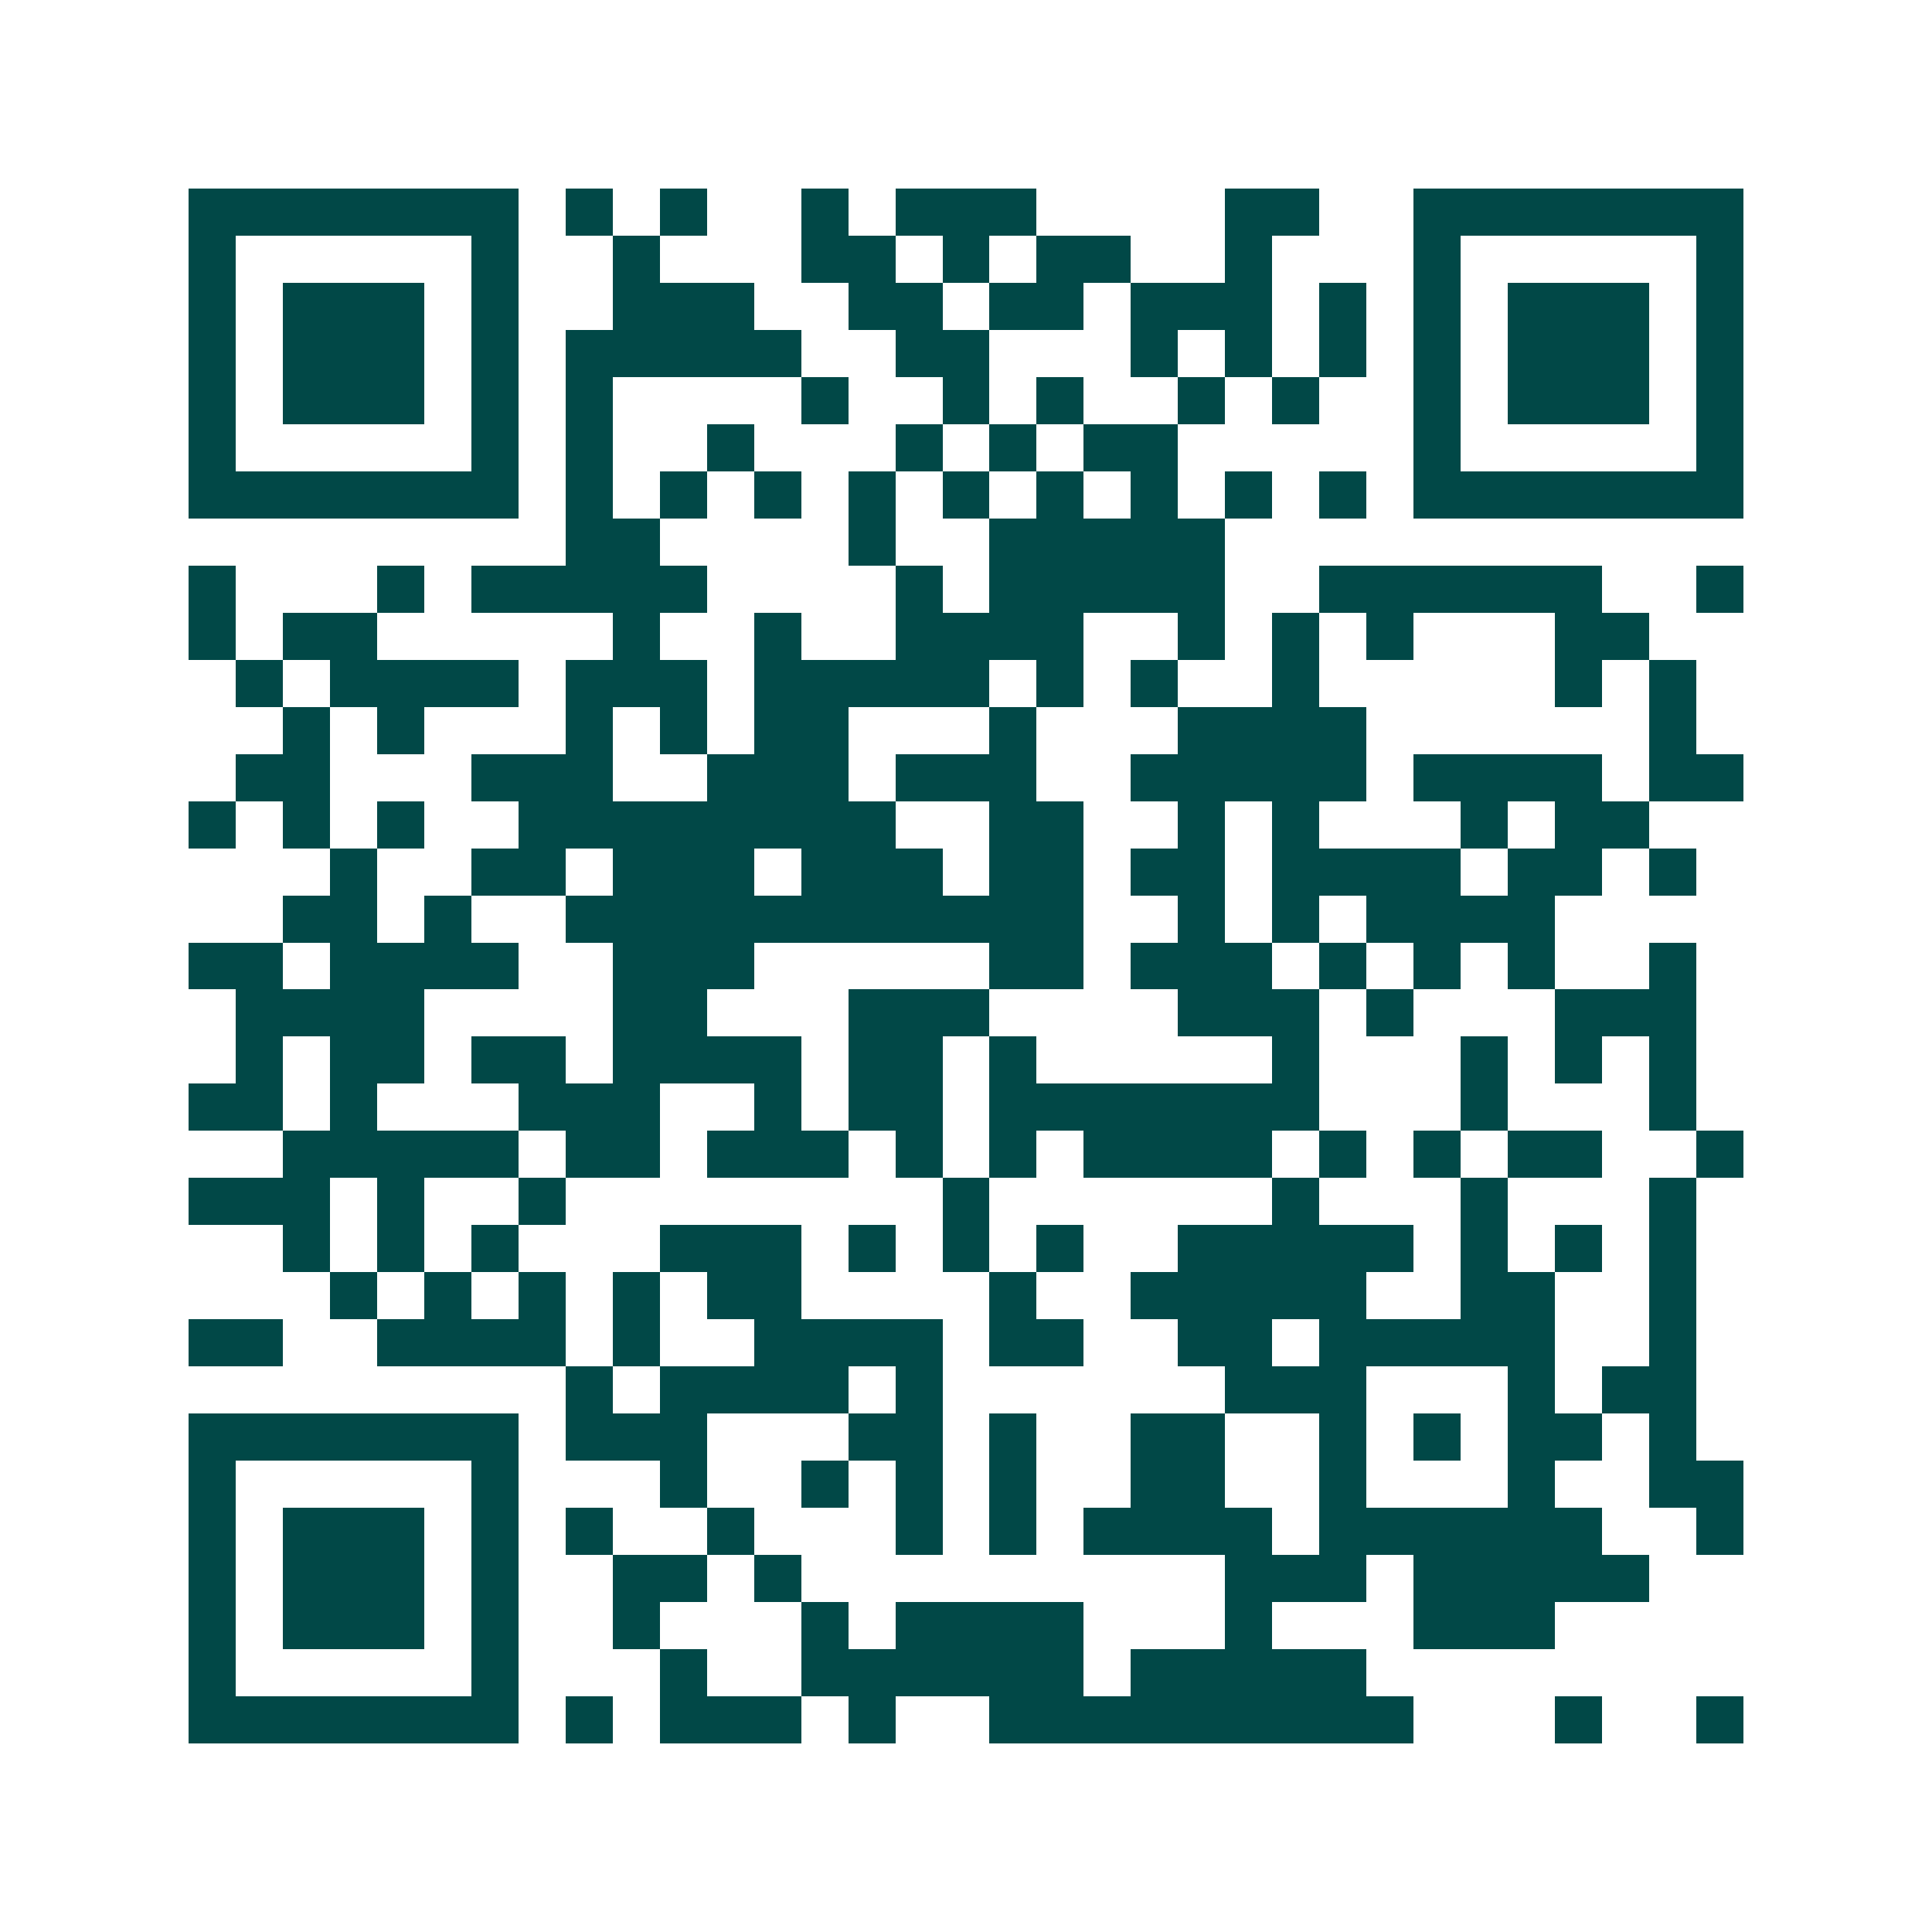 <svg xmlns="http://www.w3.org/2000/svg" width="200" height="200" viewBox="0 0 41 41" shape-rendering="crispEdges"><path fill="#ffffff" d="M0 0h41v41H0z"/><path stroke="#014847" d="M4 4.5h7m1 0h1m1 0h1m2 0h1m1 0h3m4 0h2m2 0h7M4 5.5h1m5 0h1m2 0h1m3 0h2m1 0h1m1 0h2m2 0h1m3 0h1m5 0h1M4 6.5h1m1 0h3m1 0h1m2 0h3m2 0h2m1 0h2m1 0h3m1 0h1m1 0h1m1 0h3m1 0h1M4 7.5h1m1 0h3m1 0h1m1 0h5m2 0h2m3 0h1m1 0h1m1 0h1m1 0h1m1 0h3m1 0h1M4 8.5h1m1 0h3m1 0h1m1 0h1m4 0h1m2 0h1m1 0h1m2 0h1m1 0h1m2 0h1m1 0h3m1 0h1M4 9.5h1m5 0h1m1 0h1m2 0h1m3 0h1m1 0h1m1 0h2m5 0h1m5 0h1M4 10.5h7m1 0h1m1 0h1m1 0h1m1 0h1m1 0h1m1 0h1m1 0h1m1 0h1m1 0h1m1 0h7M12 11.5h2m4 0h1m2 0h5M4 12.5h1m3 0h1m1 0h5m4 0h1m1 0h5m2 0h6m2 0h1M4 13.5h1m1 0h2m5 0h1m2 0h1m2 0h4m2 0h1m1 0h1m1 0h1m3 0h2M5 14.5h1m1 0h4m1 0h3m1 0h5m1 0h1m1 0h1m2 0h1m5 0h1m1 0h1M6 15.5h1m1 0h1m3 0h1m1 0h1m1 0h2m3 0h1m3 0h4m6 0h1M5 16.5h2m3 0h3m2 0h3m1 0h3m2 0h5m1 0h4m1 0h2M4 17.5h1m1 0h1m1 0h1m2 0h8m2 0h2m2 0h1m1 0h1m3 0h1m1 0h2M7 18.5h1m2 0h2m1 0h3m1 0h3m1 0h2m1 0h2m1 0h4m1 0h2m1 0h1M6 19.5h2m1 0h1m2 0h11m2 0h1m1 0h1m1 0h4M4 20.5h2m1 0h4m2 0h3m5 0h2m1 0h3m1 0h1m1 0h1m1 0h1m2 0h1M5 21.5h4m4 0h2m3 0h3m4 0h3m1 0h1m3 0h3M5 22.5h1m1 0h2m1 0h2m1 0h4m1 0h2m1 0h1m5 0h1m3 0h1m1 0h1m1 0h1M4 23.5h2m1 0h1m3 0h3m2 0h1m1 0h2m1 0h7m3 0h1m3 0h1M6 24.5h5m1 0h2m1 0h3m1 0h1m1 0h1m1 0h4m1 0h1m1 0h1m1 0h2m2 0h1M4 25.5h3m1 0h1m2 0h1m8 0h1m6 0h1m3 0h1m3 0h1M6 26.5h1m1 0h1m1 0h1m3 0h3m1 0h1m1 0h1m1 0h1m2 0h5m1 0h1m1 0h1m1 0h1M7 27.5h1m1 0h1m1 0h1m1 0h1m1 0h2m4 0h1m2 0h5m2 0h2m2 0h1M4 28.5h2m2 0h4m1 0h1m2 0h4m1 0h2m2 0h2m1 0h5m2 0h1M12 29.5h1m1 0h4m1 0h1m6 0h3m3 0h1m1 0h2M4 30.5h7m1 0h3m3 0h2m1 0h1m2 0h2m2 0h1m1 0h1m1 0h2m1 0h1M4 31.5h1m5 0h1m3 0h1m2 0h1m1 0h1m1 0h1m2 0h2m2 0h1m3 0h1m2 0h2M4 32.5h1m1 0h3m1 0h1m1 0h1m2 0h1m3 0h1m1 0h1m1 0h4m1 0h6m2 0h1M4 33.5h1m1 0h3m1 0h1m2 0h2m1 0h1m9 0h3m1 0h5M4 34.5h1m1 0h3m1 0h1m2 0h1m3 0h1m1 0h4m3 0h1m3 0h3M4 35.5h1m5 0h1m3 0h1m2 0h6m1 0h5M4 36.5h7m1 0h1m1 0h3m1 0h1m2 0h9m3 0h1m2 0h1"/></svg>
